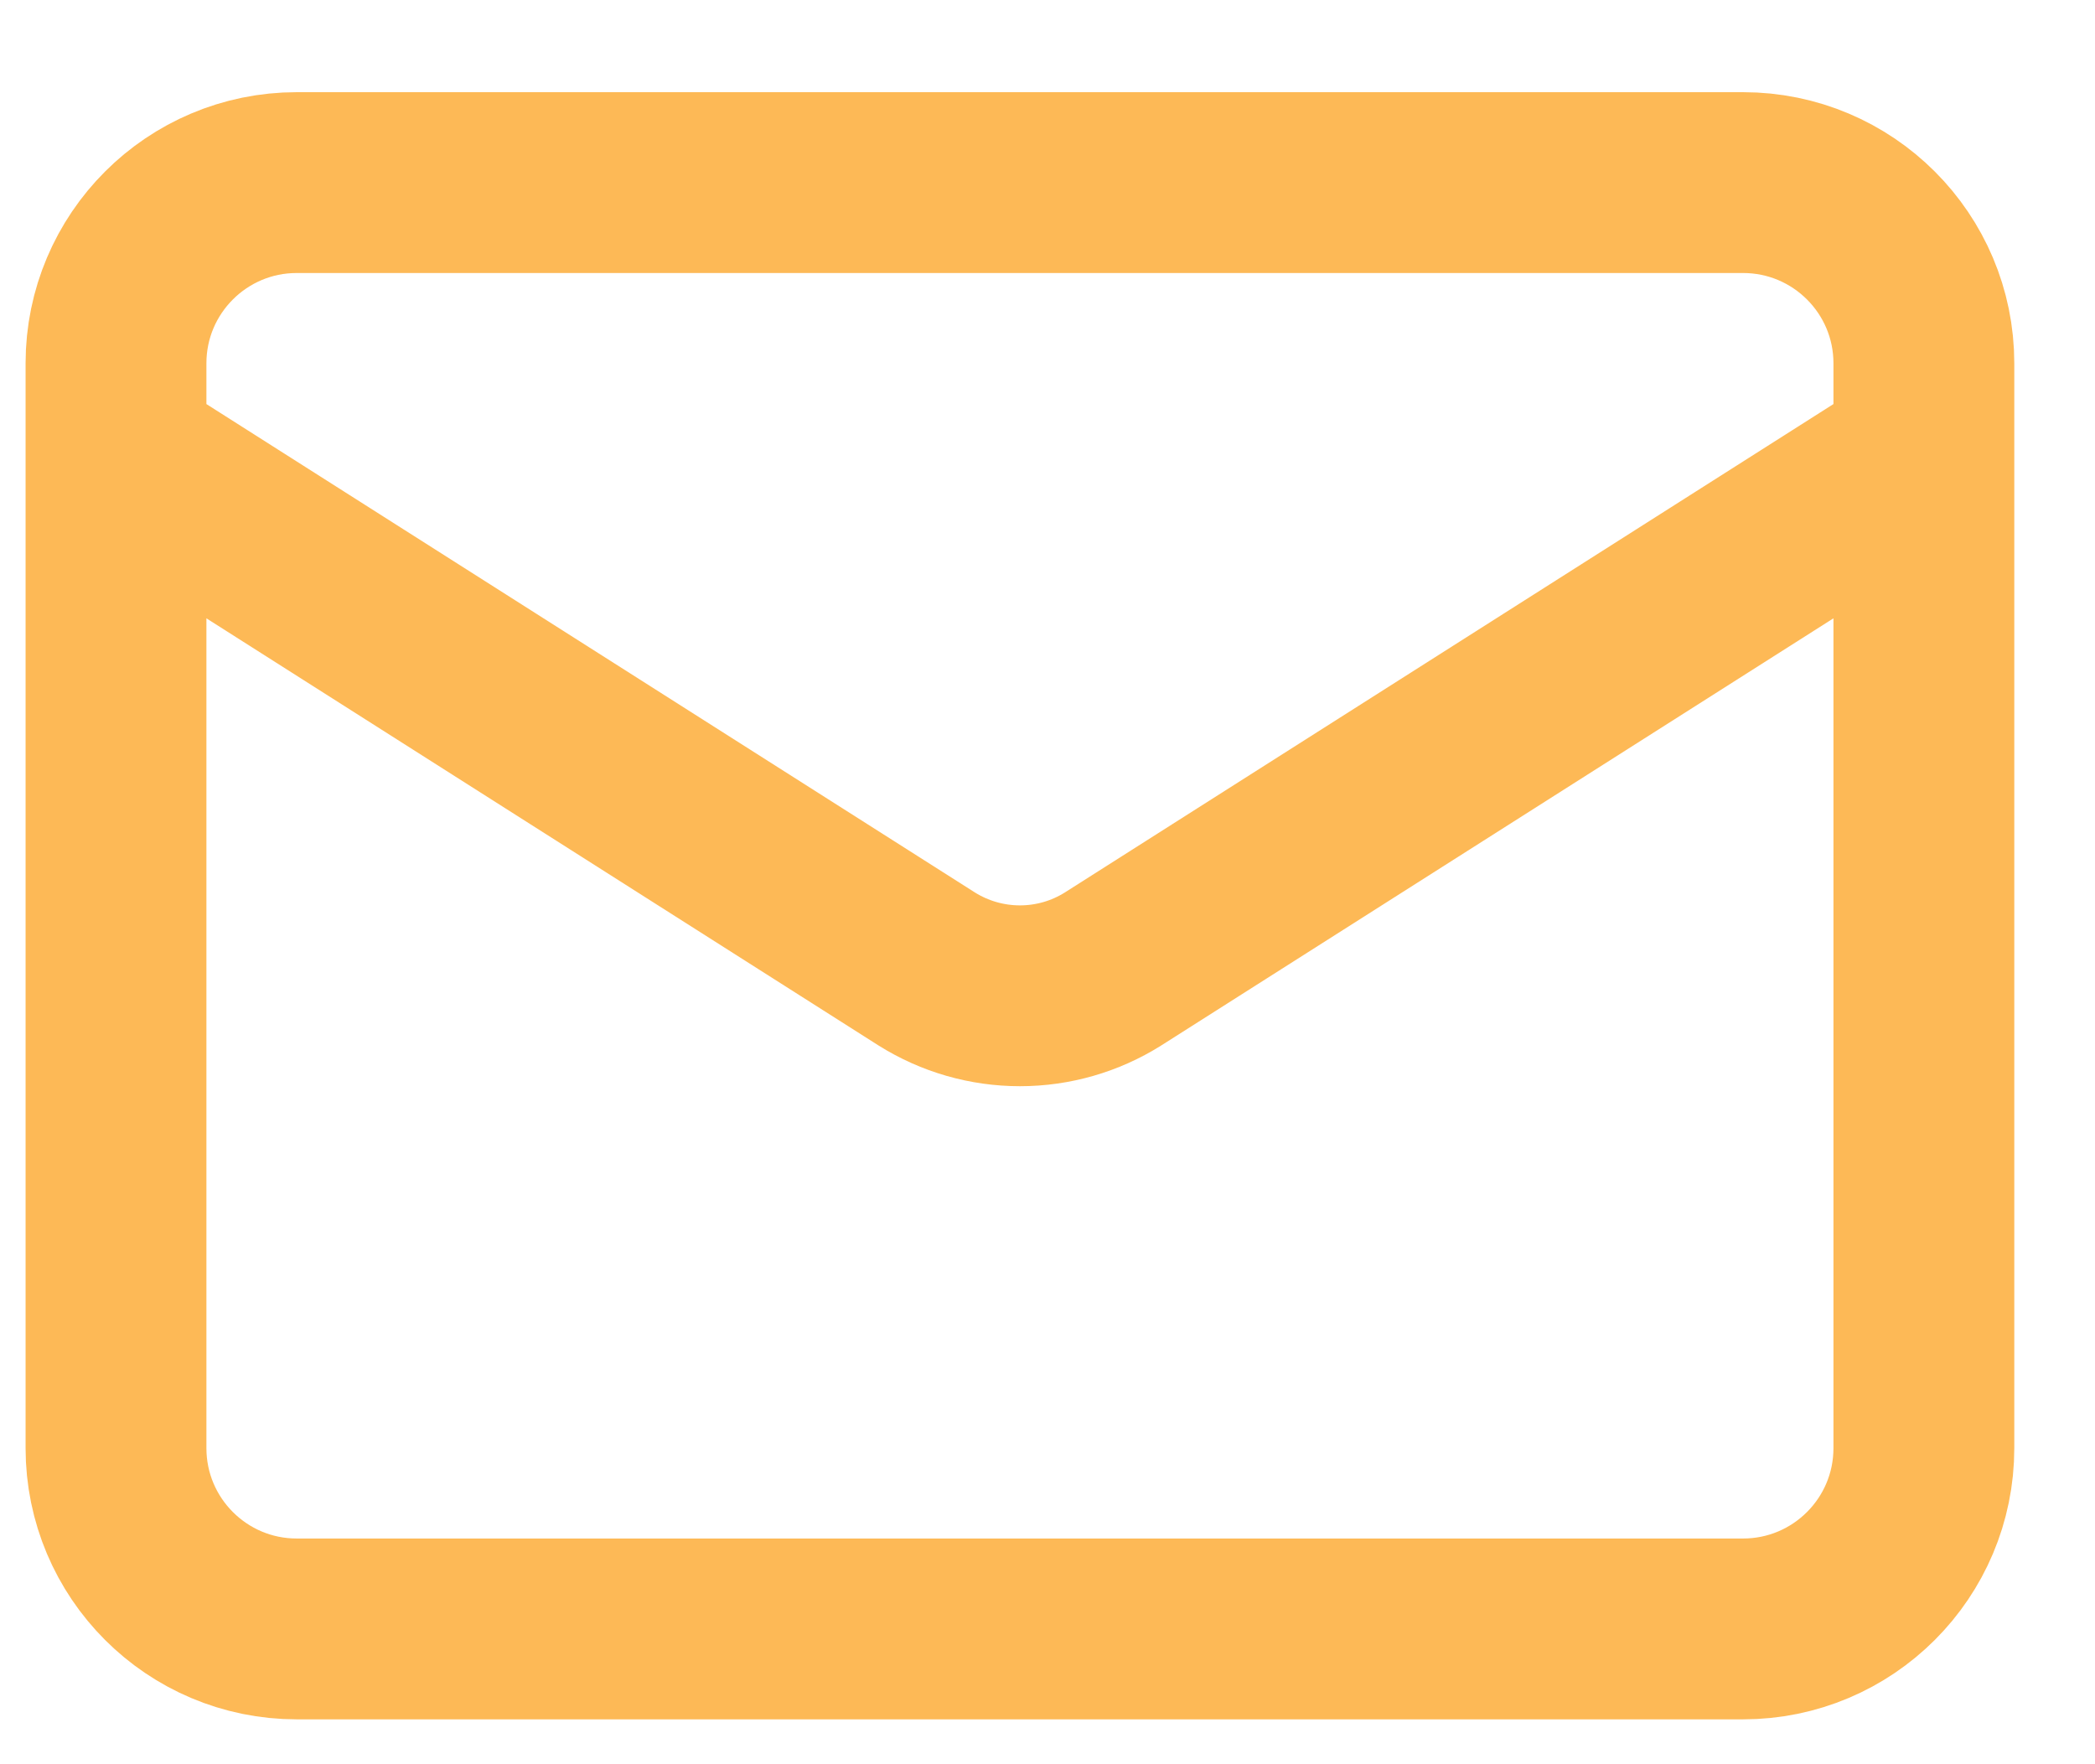 <svg width="19" height="16" viewBox="0 0 19 16" fill="none" xmlns="http://www.w3.org/2000/svg">
<path d="M17.448 4.115L10.094 8.788C9.841 8.947 9.549 9.031 9.25 9.031C8.951 9.031 8.659 8.947 8.405 8.788L1.052 4.115M2.691 1.656H15.808C16.714 1.656 17.448 2.39 17.448 3.295V13.133C17.448 14.039 16.714 14.773 15.808 14.773H2.691C1.786 14.773 1.052 14.039 1.052 13.133V3.295C1.052 2.39 1.786 1.656 2.691 1.656Z" stroke="#FDB956" stroke-width="1.64" stroke-linecap="round" stroke-linejoin="round"/>
</svg>
